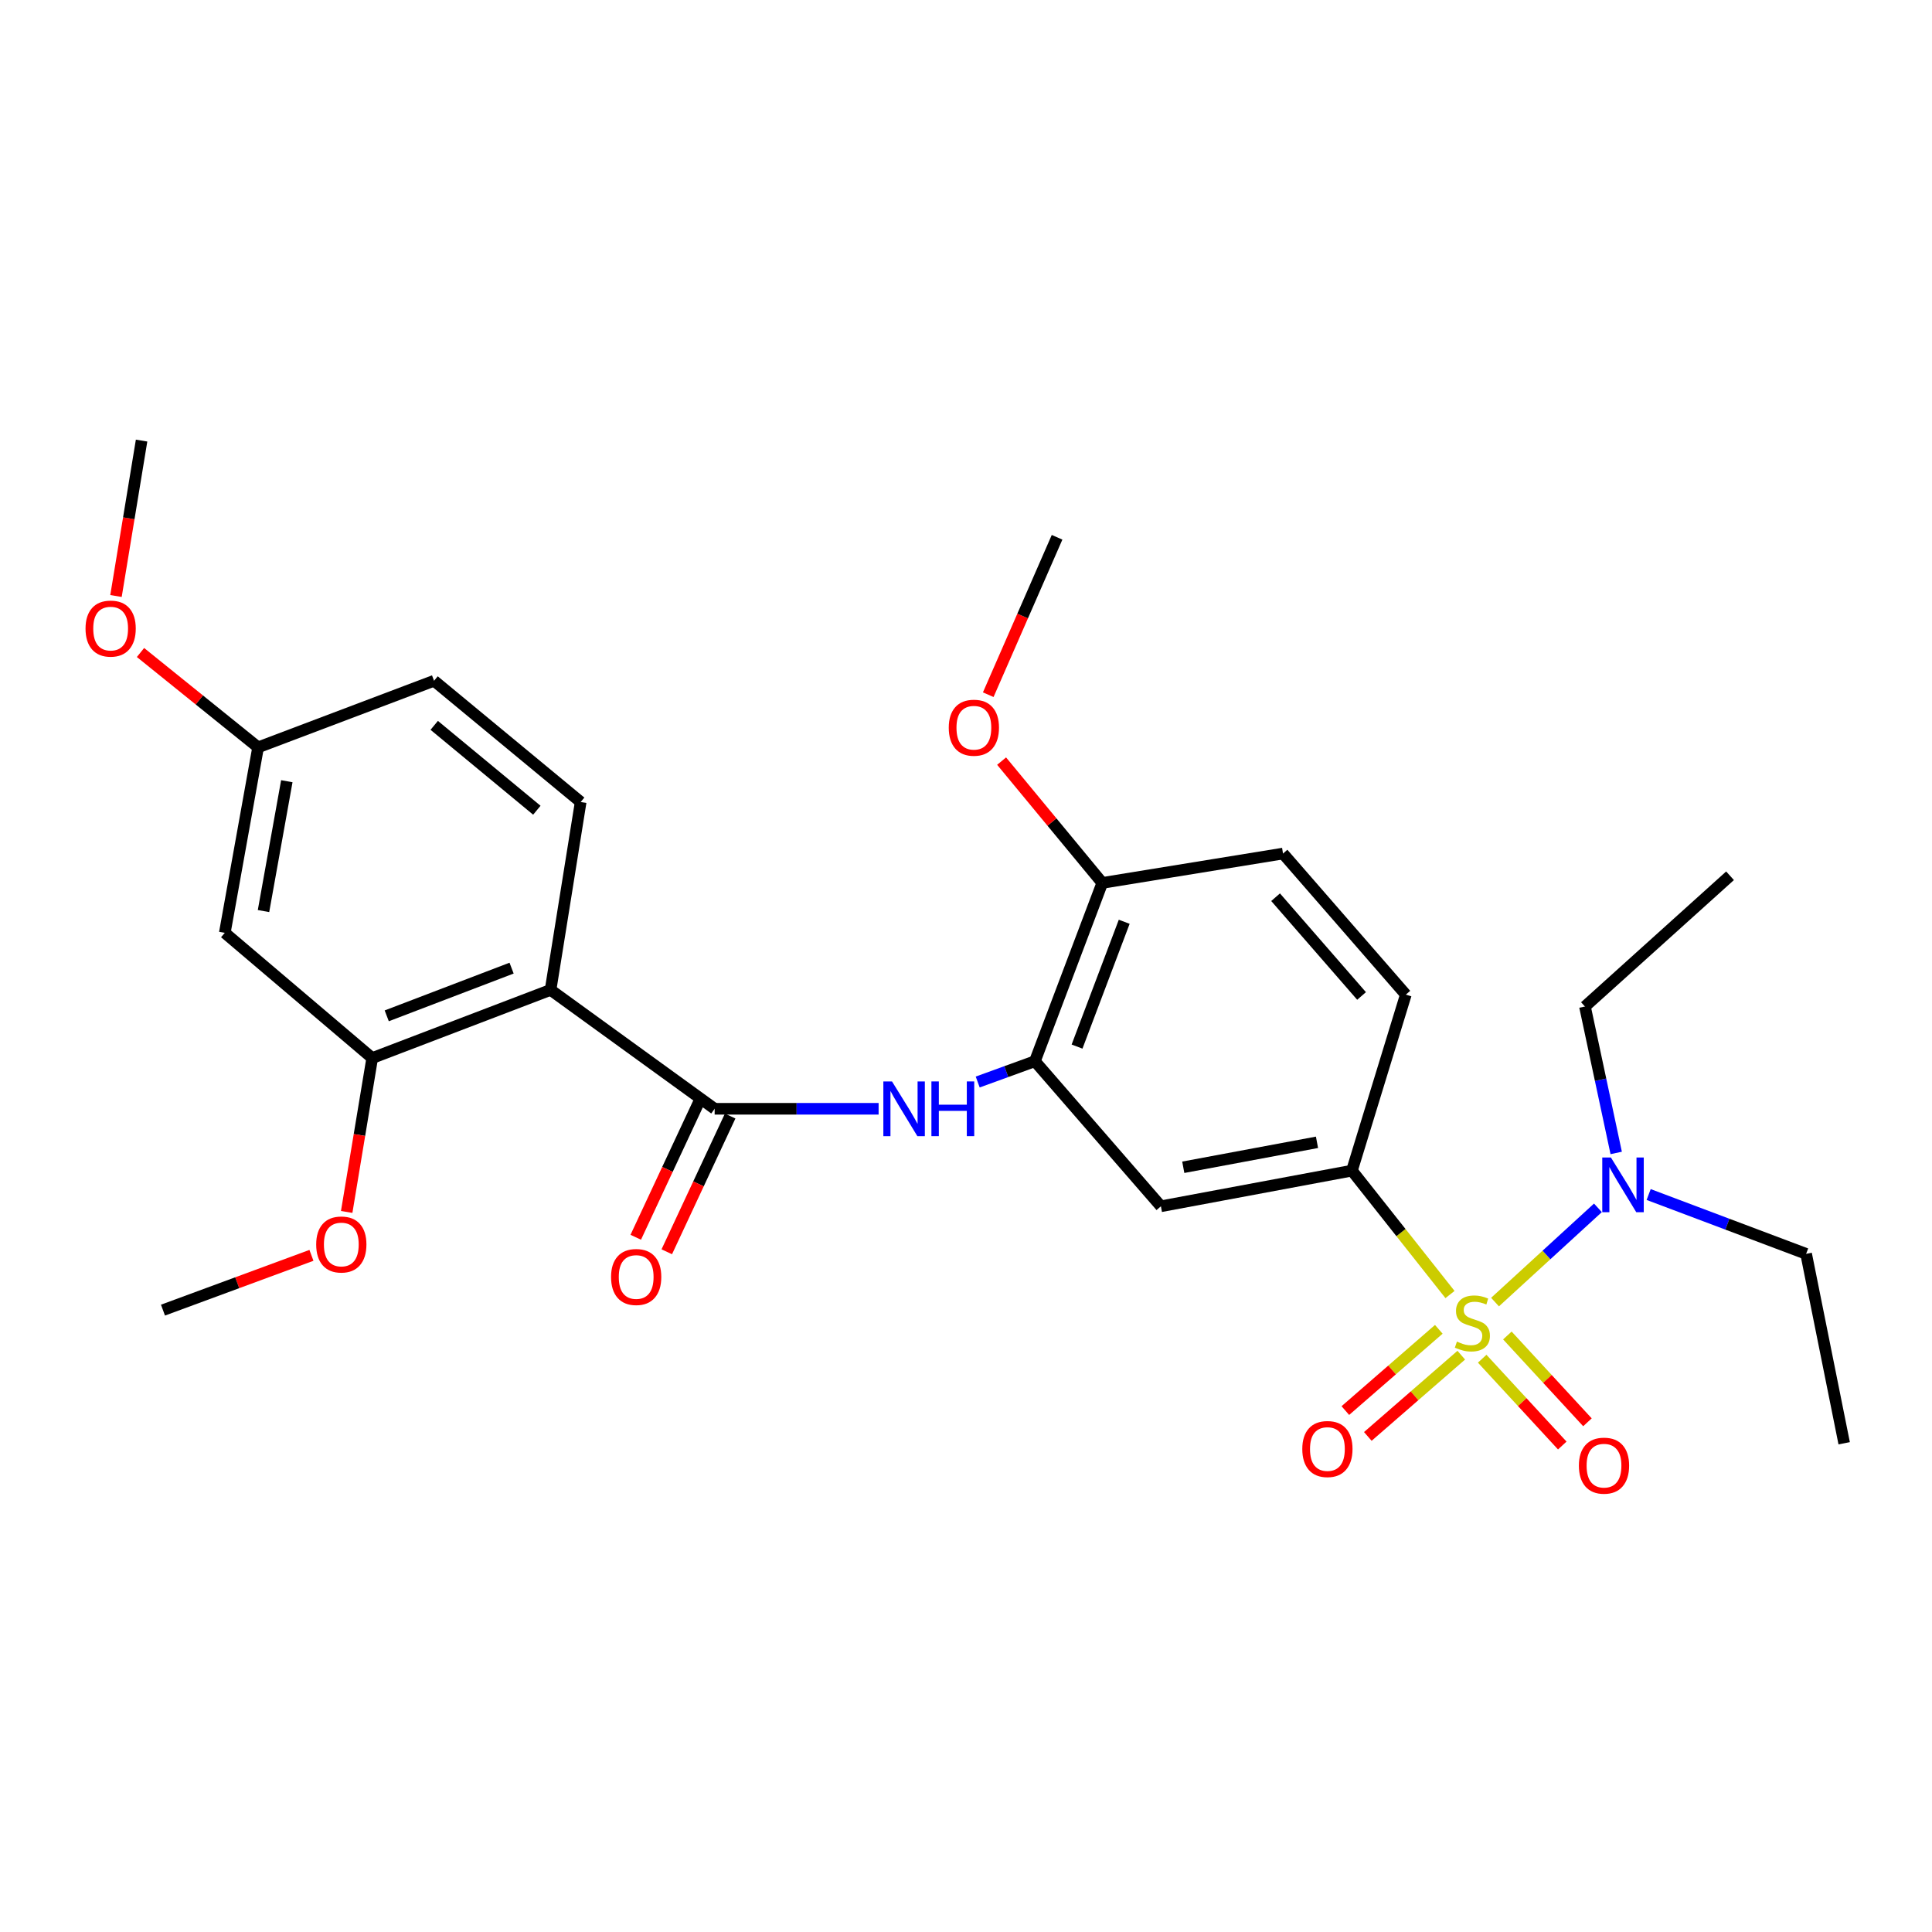 <?xml version='1.0' encoding='iso-8859-1'?>
<svg version='1.1' baseProfile='full'
              xmlns='http://www.w3.org/2000/svg'
                      xmlns:rdkit='http://www.rdkit.org/xml'
                      xmlns:xlink='http://www.w3.org/1999/xlink'
                  xml:space='preserve'
width='1000px' height='1000px' viewBox='0 0 1000 1000'>
<!-- END OF HEADER -->
<rect style='opacity:1.0;fill:#FFFFFF;stroke:none' width='1000' height='1000' x='0' y='0'> </rect>
<path class='bond-2' d='M 750.512,670.044 L 725.135,637.98' style='fill:none;fill-rule:evenodd;stroke:#CCCC00;stroke-width:6px;stroke-linecap:butt;stroke-linejoin:miter;stroke-opacity:1' />
<path class='bond-2' d='M 725.135,637.98 L 699.759,605.917' style='fill:none;fill-rule:evenodd;stroke:#000000;stroke-width:6px;stroke-linecap:butt;stroke-linejoin:miter;stroke-opacity:1' />
<path class='bond-7' d='M 773.827,673.953 L 800.455,649.565' style='fill:none;fill-rule:evenodd;stroke:#CCCC00;stroke-width:6px;stroke-linecap:butt;stroke-linejoin:miter;stroke-opacity:1' />
<path class='bond-7' d='M 800.455,649.565 L 827.083,625.177' style='fill:none;fill-rule:evenodd;stroke:#0000FF;stroke-width:6px;stroke-linecap:butt;stroke-linejoin:miter;stroke-opacity:1' />
<path class='bond-8' d='M 744.722,688.056 L 720.536,709.083' style='fill:none;fill-rule:evenodd;stroke:#CCCC00;stroke-width:6px;stroke-linecap:butt;stroke-linejoin:miter;stroke-opacity:1' />
<path class='bond-8' d='M 720.536,709.083 L 696.35,730.111' style='fill:none;fill-rule:evenodd;stroke:#FF0000;stroke-width:6px;stroke-linecap:butt;stroke-linejoin:miter;stroke-opacity:1' />
<path class='bond-8' d='M 756.353,701.435 L 732.168,722.462' style='fill:none;fill-rule:evenodd;stroke:#CCCC00;stroke-width:6px;stroke-linecap:butt;stroke-linejoin:miter;stroke-opacity:1' />
<path class='bond-8' d='M 732.168,722.462 L 707.982,743.49' style='fill:none;fill-rule:evenodd;stroke:#FF0000;stroke-width:6px;stroke-linecap:butt;stroke-linejoin:miter;stroke-opacity:1' />
<path class='bond-9' d='M 767.18,703.266 L 787.905,725.732' style='fill:none;fill-rule:evenodd;stroke:#CCCC00;stroke-width:6px;stroke-linecap:butt;stroke-linejoin:miter;stroke-opacity:1' />
<path class='bond-9' d='M 787.905,725.732 L 808.63,748.198' style='fill:none;fill-rule:evenodd;stroke:#FF0000;stroke-width:6px;stroke-linecap:butt;stroke-linejoin:miter;stroke-opacity:1' />
<path class='bond-9' d='M 780.211,691.245 L 800.936,713.711' style='fill:none;fill-rule:evenodd;stroke:#CCCC00;stroke-width:6px;stroke-linecap:butt;stroke-linejoin:miter;stroke-opacity:1' />
<path class='bond-9' d='M 800.936,713.711 L 821.661,736.177' style='fill:none;fill-rule:evenodd;stroke:#FF0000;stroke-width:6px;stroke-linecap:butt;stroke-linejoin:miter;stroke-opacity:1' />
<path class='bond-0' d='M 284.973,512.37 L 369.902,573.907' style='fill:none;fill-rule:evenodd;stroke:#000000;stroke-width:6px;stroke-linecap:butt;stroke-linejoin:miter;stroke-opacity:1' />
<path class='bond-5' d='M 284.973,512.37 L 192.657,547.649' style='fill:none;fill-rule:evenodd;stroke:#000000;stroke-width:6px;stroke-linecap:butt;stroke-linejoin:miter;stroke-opacity:1' />
<path class='bond-5' d='M 264.797,501.101 L 200.175,525.797' style='fill:none;fill-rule:evenodd;stroke:#000000;stroke-width:6px;stroke-linecap:butt;stroke-linejoin:miter;stroke-opacity:1' />
<path class='bond-10' d='M 284.973,512.37 L 300.554,415.129' style='fill:none;fill-rule:evenodd;stroke:#000000;stroke-width:6px;stroke-linecap:butt;stroke-linejoin:miter;stroke-opacity:1' />
<path class='bond-1' d='M 369.902,573.907 L 412.335,573.907' style='fill:none;fill-rule:evenodd;stroke:#000000;stroke-width:6px;stroke-linecap:butt;stroke-linejoin:miter;stroke-opacity:1' />
<path class='bond-1' d='M 412.335,573.907 L 454.768,573.907' style='fill:none;fill-rule:evenodd;stroke:#0000FF;stroke-width:6px;stroke-linecap:butt;stroke-linejoin:miter;stroke-opacity:1' />
<path class='bond-13' d='M 361.87,570.156 L 345.465,605.285' style='fill:none;fill-rule:evenodd;stroke:#000000;stroke-width:6px;stroke-linecap:butt;stroke-linejoin:miter;stroke-opacity:1' />
<path class='bond-13' d='M 345.465,605.285 L 329.06,640.414' style='fill:none;fill-rule:evenodd;stroke:#FF0000;stroke-width:6px;stroke-linecap:butt;stroke-linejoin:miter;stroke-opacity:1' />
<path class='bond-13' d='M 377.933,577.658 L 361.528,612.787' style='fill:none;fill-rule:evenodd;stroke:#000000;stroke-width:6px;stroke-linecap:butt;stroke-linejoin:miter;stroke-opacity:1' />
<path class='bond-13' d='M 361.528,612.787 L 345.123,647.916' style='fill:none;fill-rule:evenodd;stroke:#FF0000;stroke-width:6px;stroke-linecap:butt;stroke-linejoin:miter;stroke-opacity:1' />
<path class='bond-6' d='M 699.759,605.917 L 600.883,624.374' style='fill:none;fill-rule:evenodd;stroke:#000000;stroke-width:6px;stroke-linecap:butt;stroke-linejoin:miter;stroke-opacity:1' />
<path class='bond-6' d='M 681.674,591.258 L 612.461,604.178' style='fill:none;fill-rule:evenodd;stroke:#000000;stroke-width:6px;stroke-linecap:butt;stroke-linejoin:miter;stroke-opacity:1' />
<path class='bond-14' d='M 699.759,605.917 L 727.651,514.822' style='fill:none;fill-rule:evenodd;stroke:#000000;stroke-width:6px;stroke-linecap:butt;stroke-linejoin:miter;stroke-opacity:1' />
<path class='bond-3' d='M 506.06,560.05 L 520.861,554.667' style='fill:none;fill-rule:evenodd;stroke:#0000FF;stroke-width:6px;stroke-linecap:butt;stroke-linejoin:miter;stroke-opacity:1' />
<path class='bond-3' d='M 520.861,554.667 L 535.662,549.284' style='fill:none;fill-rule:evenodd;stroke:#000000;stroke-width:6px;stroke-linecap:butt;stroke-linejoin:miter;stroke-opacity:1' />
<path class='bond-4' d='M 535.662,549.284 L 600.883,624.374' style='fill:none;fill-rule:evenodd;stroke:#000000;stroke-width:6px;stroke-linecap:butt;stroke-linejoin:miter;stroke-opacity:1' />
<path class='bond-28' d='M 535.662,549.284 L 570.538,456.998' style='fill:none;fill-rule:evenodd;stroke:#000000;stroke-width:6px;stroke-linecap:butt;stroke-linejoin:miter;stroke-opacity:1' />
<path class='bond-28' d='M 557.477,541.708 L 581.89,477.108' style='fill:none;fill-rule:evenodd;stroke:#000000;stroke-width:6px;stroke-linecap:butt;stroke-linejoin:miter;stroke-opacity:1' />
<path class='bond-11' d='M 192.657,547.649 L 116.356,482.832' style='fill:none;fill-rule:evenodd;stroke:#000000;stroke-width:6px;stroke-linecap:butt;stroke-linejoin:miter;stroke-opacity:1' />
<path class='bond-18' d='M 192.657,547.649 L 186.05,587.474' style='fill:none;fill-rule:evenodd;stroke:#000000;stroke-width:6px;stroke-linecap:butt;stroke-linejoin:miter;stroke-opacity:1' />
<path class='bond-18' d='M 186.05,587.474 L 179.443,627.299' style='fill:none;fill-rule:evenodd;stroke:#FF0000;stroke-width:6px;stroke-linecap:butt;stroke-linejoin:miter;stroke-opacity:1' />
<path class='bond-21' d='M 836.544,596.764 L 828.457,558.871' style='fill:none;fill-rule:evenodd;stroke:#0000FF;stroke-width:6px;stroke-linecap:butt;stroke-linejoin:miter;stroke-opacity:1' />
<path class='bond-21' d='M 828.457,558.871 L 820.371,520.978' style='fill:none;fill-rule:evenodd;stroke:#000000;stroke-width:6px;stroke-linecap:butt;stroke-linejoin:miter;stroke-opacity:1' />
<path class='bond-22' d='M 853.341,618.283 L 894.094,633.635' style='fill:none;fill-rule:evenodd;stroke:#0000FF;stroke-width:6px;stroke-linecap:butt;stroke-linejoin:miter;stroke-opacity:1' />
<path class='bond-22' d='M 894.094,633.635 L 934.847,648.987' style='fill:none;fill-rule:evenodd;stroke:#000000;stroke-width:6px;stroke-linecap:butt;stroke-linejoin:miter;stroke-opacity:1' />
<path class='bond-17' d='M 300.554,415.129 L 224.666,352.361' style='fill:none;fill-rule:evenodd;stroke:#000000;stroke-width:6px;stroke-linecap:butt;stroke-linejoin:miter;stroke-opacity:1' />
<path class='bond-17' d='M 277.871,419.375 L 224.75,375.437' style='fill:none;fill-rule:evenodd;stroke:#000000;stroke-width:6px;stroke-linecap:butt;stroke-linejoin:miter;stroke-opacity:1' />
<path class='bond-29' d='M 116.356,482.832 L 133.592,386.823' style='fill:none;fill-rule:evenodd;stroke:#000000;stroke-width:6px;stroke-linecap:butt;stroke-linejoin:miter;stroke-opacity:1' />
<path class='bond-29' d='M 136.39,471.563 L 148.456,404.357' style='fill:none;fill-rule:evenodd;stroke:#000000;stroke-width:6px;stroke-linecap:butt;stroke-linejoin:miter;stroke-opacity:1' />
<path class='bond-12' d='M 570.538,456.998 L 664.085,441.801' style='fill:none;fill-rule:evenodd;stroke:#000000;stroke-width:6px;stroke-linecap:butt;stroke-linejoin:miter;stroke-opacity:1' />
<path class='bond-19' d='M 570.538,456.998 L 544.484,425.473' style='fill:none;fill-rule:evenodd;stroke:#000000;stroke-width:6px;stroke-linecap:butt;stroke-linejoin:miter;stroke-opacity:1' />
<path class='bond-19' d='M 544.484,425.473 L 518.43,393.948' style='fill:none;fill-rule:evenodd;stroke:#FF0000;stroke-width:6px;stroke-linecap:butt;stroke-linejoin:miter;stroke-opacity:1' />
<path class='bond-15' d='M 727.651,514.822 L 664.085,441.801' style='fill:none;fill-rule:evenodd;stroke:#000000;stroke-width:6px;stroke-linecap:butt;stroke-linejoin:miter;stroke-opacity:1' />
<path class='bond-15' d='M 704.745,515.509 L 660.248,464.394' style='fill:none;fill-rule:evenodd;stroke:#000000;stroke-width:6px;stroke-linecap:butt;stroke-linejoin:miter;stroke-opacity:1' />
<path class='bond-16' d='M 133.592,386.823 L 224.666,352.361' style='fill:none;fill-rule:evenodd;stroke:#000000;stroke-width:6px;stroke-linecap:butt;stroke-linejoin:miter;stroke-opacity:1' />
<path class='bond-20' d='M 133.592,386.823 L 103.157,362.28' style='fill:none;fill-rule:evenodd;stroke:#000000;stroke-width:6px;stroke-linecap:butt;stroke-linejoin:miter;stroke-opacity:1' />
<path class='bond-20' d='M 103.157,362.28 L 72.722,337.736' style='fill:none;fill-rule:evenodd;stroke:#FF0000;stroke-width:6px;stroke-linecap:butt;stroke-linejoin:miter;stroke-opacity:1' />
<path class='bond-23' d='M 161.202,649.767 L 122.779,663.944' style='fill:none;fill-rule:evenodd;stroke:#FF0000;stroke-width:6px;stroke-linecap:butt;stroke-linejoin:miter;stroke-opacity:1' />
<path class='bond-23' d='M 122.779,663.944 L 84.356,678.121' style='fill:none;fill-rule:evenodd;stroke:#000000;stroke-width:6px;stroke-linecap:butt;stroke-linejoin:miter;stroke-opacity:1' />
<path class='bond-24' d='M 511.512,359.573 L 529.324,318.836' style='fill:none;fill-rule:evenodd;stroke:#FF0000;stroke-width:6px;stroke-linecap:butt;stroke-linejoin:miter;stroke-opacity:1' />
<path class='bond-24' d='M 529.324,318.836 L 547.137,278.099' style='fill:none;fill-rule:evenodd;stroke:#000000;stroke-width:6px;stroke-linecap:butt;stroke-linejoin:miter;stroke-opacity:1' />
<path class='bond-25' d='M 60.035,308.492 L 66.66,268.269' style='fill:none;fill-rule:evenodd;stroke:#FF0000;stroke-width:6px;stroke-linecap:butt;stroke-linejoin:miter;stroke-opacity:1' />
<path class='bond-25' d='M 66.66,268.269 L 73.285,228.045' style='fill:none;fill-rule:evenodd;stroke:#000000;stroke-width:6px;stroke-linecap:butt;stroke-linejoin:miter;stroke-opacity:1' />
<path class='bond-27' d='M 820.371,520.978 L 895.461,453.295' style='fill:none;fill-rule:evenodd;stroke:#000000;stroke-width:6px;stroke-linecap:butt;stroke-linejoin:miter;stroke-opacity:1' />
<path class='bond-26' d='M 934.847,648.987 L 954.545,747.035' style='fill:none;fill-rule:evenodd;stroke:#000000;stroke-width:6px;stroke-linecap:butt;stroke-linejoin:miter;stroke-opacity:1' />
<path  class='atom-0' d='M 754.103 694.41
Q 754.423 694.53, 755.743 695.09
Q 757.063 695.65, 758.503 696.01
Q 759.983 696.33, 761.423 696.33
Q 764.103 696.33, 765.663 695.05
Q 767.223 693.73, 767.223 691.45
Q 767.223 689.89, 766.423 688.93
Q 765.663 687.97, 764.463 687.45
Q 763.263 686.93, 761.263 686.33
Q 758.743 685.57, 757.223 684.85
Q 755.743 684.13, 754.663 682.61
Q 753.623 681.09, 753.623 678.53
Q 753.623 674.97, 756.023 672.77
Q 758.463 670.57, 763.263 670.57
Q 766.543 670.57, 770.263 672.13
L 769.343 675.21
Q 765.943 673.81, 763.383 673.81
Q 760.623 673.81, 759.103 674.97
Q 757.583 676.09, 757.623 678.05
Q 757.623 679.57, 758.383 680.49
Q 759.183 681.41, 760.303 681.93
Q 761.463 682.45, 763.383 683.05
Q 765.943 683.85, 767.463 684.65
Q 768.983 685.45, 770.063 687.09
Q 771.183 688.69, 771.183 691.45
Q 771.183 695.37, 768.543 697.49
Q 765.943 699.57, 761.583 699.57
Q 759.063 699.57, 757.143 699.01
Q 755.263 698.49, 753.023 697.57
L 754.103 694.41
' fill='#CCCC00'/>
<path  class='atom-4' d='M 461.699 559.747
L 470.979 574.747
Q 471.899 576.227, 473.379 578.907
Q 474.859 581.587, 474.939 581.747
L 474.939 559.747
L 478.699 559.747
L 478.699 588.067
L 474.819 588.067
L 464.859 571.667
Q 463.699 569.747, 462.459 567.547
Q 461.259 565.347, 460.899 564.667
L 460.899 588.067
L 457.219 588.067
L 457.219 559.747
L 461.699 559.747
' fill='#0000FF'/>
<path  class='atom-4' d='M 482.099 559.747
L 485.939 559.747
L 485.939 571.787
L 500.419 571.787
L 500.419 559.747
L 504.259 559.747
L 504.259 588.067
L 500.419 588.067
L 500.419 574.987
L 485.939 574.987
L 485.939 588.067
L 482.099 588.067
L 482.099 559.747
' fill='#0000FF'/>
<path  class='atom-8' d='M 833.809 599.124
L 843.089 614.124
Q 844.009 615.604, 845.489 618.284
Q 846.969 620.964, 847.049 621.124
L 847.049 599.124
L 850.809 599.124
L 850.809 627.444
L 846.929 627.444
L 836.969 611.044
Q 835.809 609.124, 834.569 606.924
Q 833.369 604.724, 833.009 604.044
L 833.009 627.444
L 829.329 627.444
L 829.329 599.124
L 833.809 599.124
' fill='#0000FF'/>
<path  class='atom-9' d='M 674.063 750.011
Q 674.063 743.211, 677.423 739.411
Q 680.783 735.611, 687.063 735.611
Q 693.343 735.611, 696.703 739.411
Q 700.063 743.211, 700.063 750.011
Q 700.063 756.891, 696.663 760.811
Q 693.263 764.691, 687.063 764.691
Q 680.823 764.691, 677.423 760.811
Q 674.063 756.931, 674.063 750.011
M 687.063 761.491
Q 691.383 761.491, 693.703 758.611
Q 696.063 755.691, 696.063 750.011
Q 696.063 744.451, 693.703 741.651
Q 691.383 738.811, 687.063 738.811
Q 682.743 738.811, 680.383 741.611
Q 678.063 744.411, 678.063 750.011
Q 678.063 755.731, 680.383 758.611
Q 682.743 761.491, 687.063 761.491
' fill='#FF0000'/>
<path  class='atom-10' d='M 817.23 758.619
Q 817.23 751.819, 820.59 748.019
Q 823.95 744.219, 830.23 744.219
Q 836.51 744.219, 839.87 748.019
Q 843.23 751.819, 843.23 758.619
Q 843.23 765.499, 839.83 769.419
Q 836.43 773.299, 830.23 773.299
Q 823.99 773.299, 820.59 769.419
Q 817.23 765.539, 817.23 758.619
M 830.23 770.099
Q 834.55 770.099, 836.87 767.219
Q 839.23 764.299, 839.23 758.619
Q 839.23 753.059, 836.87 750.259
Q 834.55 747.419, 830.23 747.419
Q 825.91 747.419, 823.55 750.219
Q 821.23 753.019, 821.23 758.619
Q 821.23 764.339, 823.55 767.219
Q 825.91 770.099, 830.23 770.099
' fill='#FF0000'/>
<path  class='atom-14' d='M 316.284 660.965
Q 316.284 654.165, 319.644 650.365
Q 323.004 646.565, 329.284 646.565
Q 335.564 646.565, 338.924 650.365
Q 342.284 654.165, 342.284 660.965
Q 342.284 667.845, 338.884 671.765
Q 335.484 675.645, 329.284 675.645
Q 323.044 675.645, 319.644 671.765
Q 316.284 667.885, 316.284 660.965
M 329.284 672.445
Q 333.604 672.445, 335.924 669.565
Q 338.284 666.645, 338.284 660.965
Q 338.284 655.405, 335.924 652.605
Q 333.604 649.765, 329.284 649.765
Q 324.964 649.765, 322.604 652.565
Q 320.284 655.365, 320.284 660.965
Q 320.284 666.685, 322.604 669.565
Q 324.964 672.445, 329.284 672.445
' fill='#FF0000'/>
<path  class='atom-19' d='M 163.662 644.142
Q 163.662 637.342, 167.022 633.542
Q 170.382 629.742, 176.662 629.742
Q 182.942 629.742, 186.302 633.542
Q 189.662 637.342, 189.662 644.142
Q 189.662 651.022, 186.262 654.942
Q 182.862 658.822, 176.662 658.822
Q 170.422 658.822, 167.022 654.942
Q 163.662 651.062, 163.662 644.142
M 176.662 655.622
Q 180.982 655.622, 183.302 652.742
Q 185.662 649.822, 185.662 644.142
Q 185.662 638.582, 183.302 635.782
Q 180.982 632.942, 176.662 632.942
Q 172.342 632.942, 169.982 635.742
Q 167.662 638.542, 167.662 644.142
Q 167.662 649.862, 169.982 652.742
Q 172.342 655.622, 176.662 655.622
' fill='#FF0000'/>
<path  class='atom-20' d='M 491.076 376.66
Q 491.076 369.86, 494.436 366.06
Q 497.796 362.26, 504.076 362.26
Q 510.356 362.26, 513.716 366.06
Q 517.076 369.86, 517.076 376.66
Q 517.076 383.54, 513.676 387.46
Q 510.276 391.34, 504.076 391.34
Q 497.836 391.34, 494.436 387.46
Q 491.076 383.58, 491.076 376.66
M 504.076 388.14
Q 508.396 388.14, 510.716 385.26
Q 513.076 382.34, 513.076 376.66
Q 513.076 371.1, 510.716 368.3
Q 508.396 365.46, 504.076 365.46
Q 499.756 365.46, 497.396 368.26
Q 495.076 371.06, 495.076 376.66
Q 495.076 382.38, 497.396 385.26
Q 499.756 388.14, 504.076 388.14
' fill='#FF0000'/>
<path  class='atom-21' d='M 44.271 325.356
Q 44.271 318.556, 47.631 314.756
Q 50.991 310.956, 57.271 310.956
Q 63.551 310.956, 66.911 314.756
Q 70.271 318.556, 70.271 325.356
Q 70.271 332.236, 66.871 336.156
Q 63.471 340.036, 57.271 340.036
Q 51.031 340.036, 47.631 336.156
Q 44.271 332.276, 44.271 325.356
M 57.271 336.836
Q 61.591 336.836, 63.911 333.956
Q 66.271 331.036, 66.271 325.356
Q 66.271 319.796, 63.911 316.996
Q 61.591 314.156, 57.271 314.156
Q 52.951 314.156, 50.591 316.956
Q 48.271 319.756, 48.271 325.356
Q 48.271 331.076, 50.591 333.956
Q 52.951 336.836, 57.271 336.836
' fill='#FF0000'/>
</svg>
